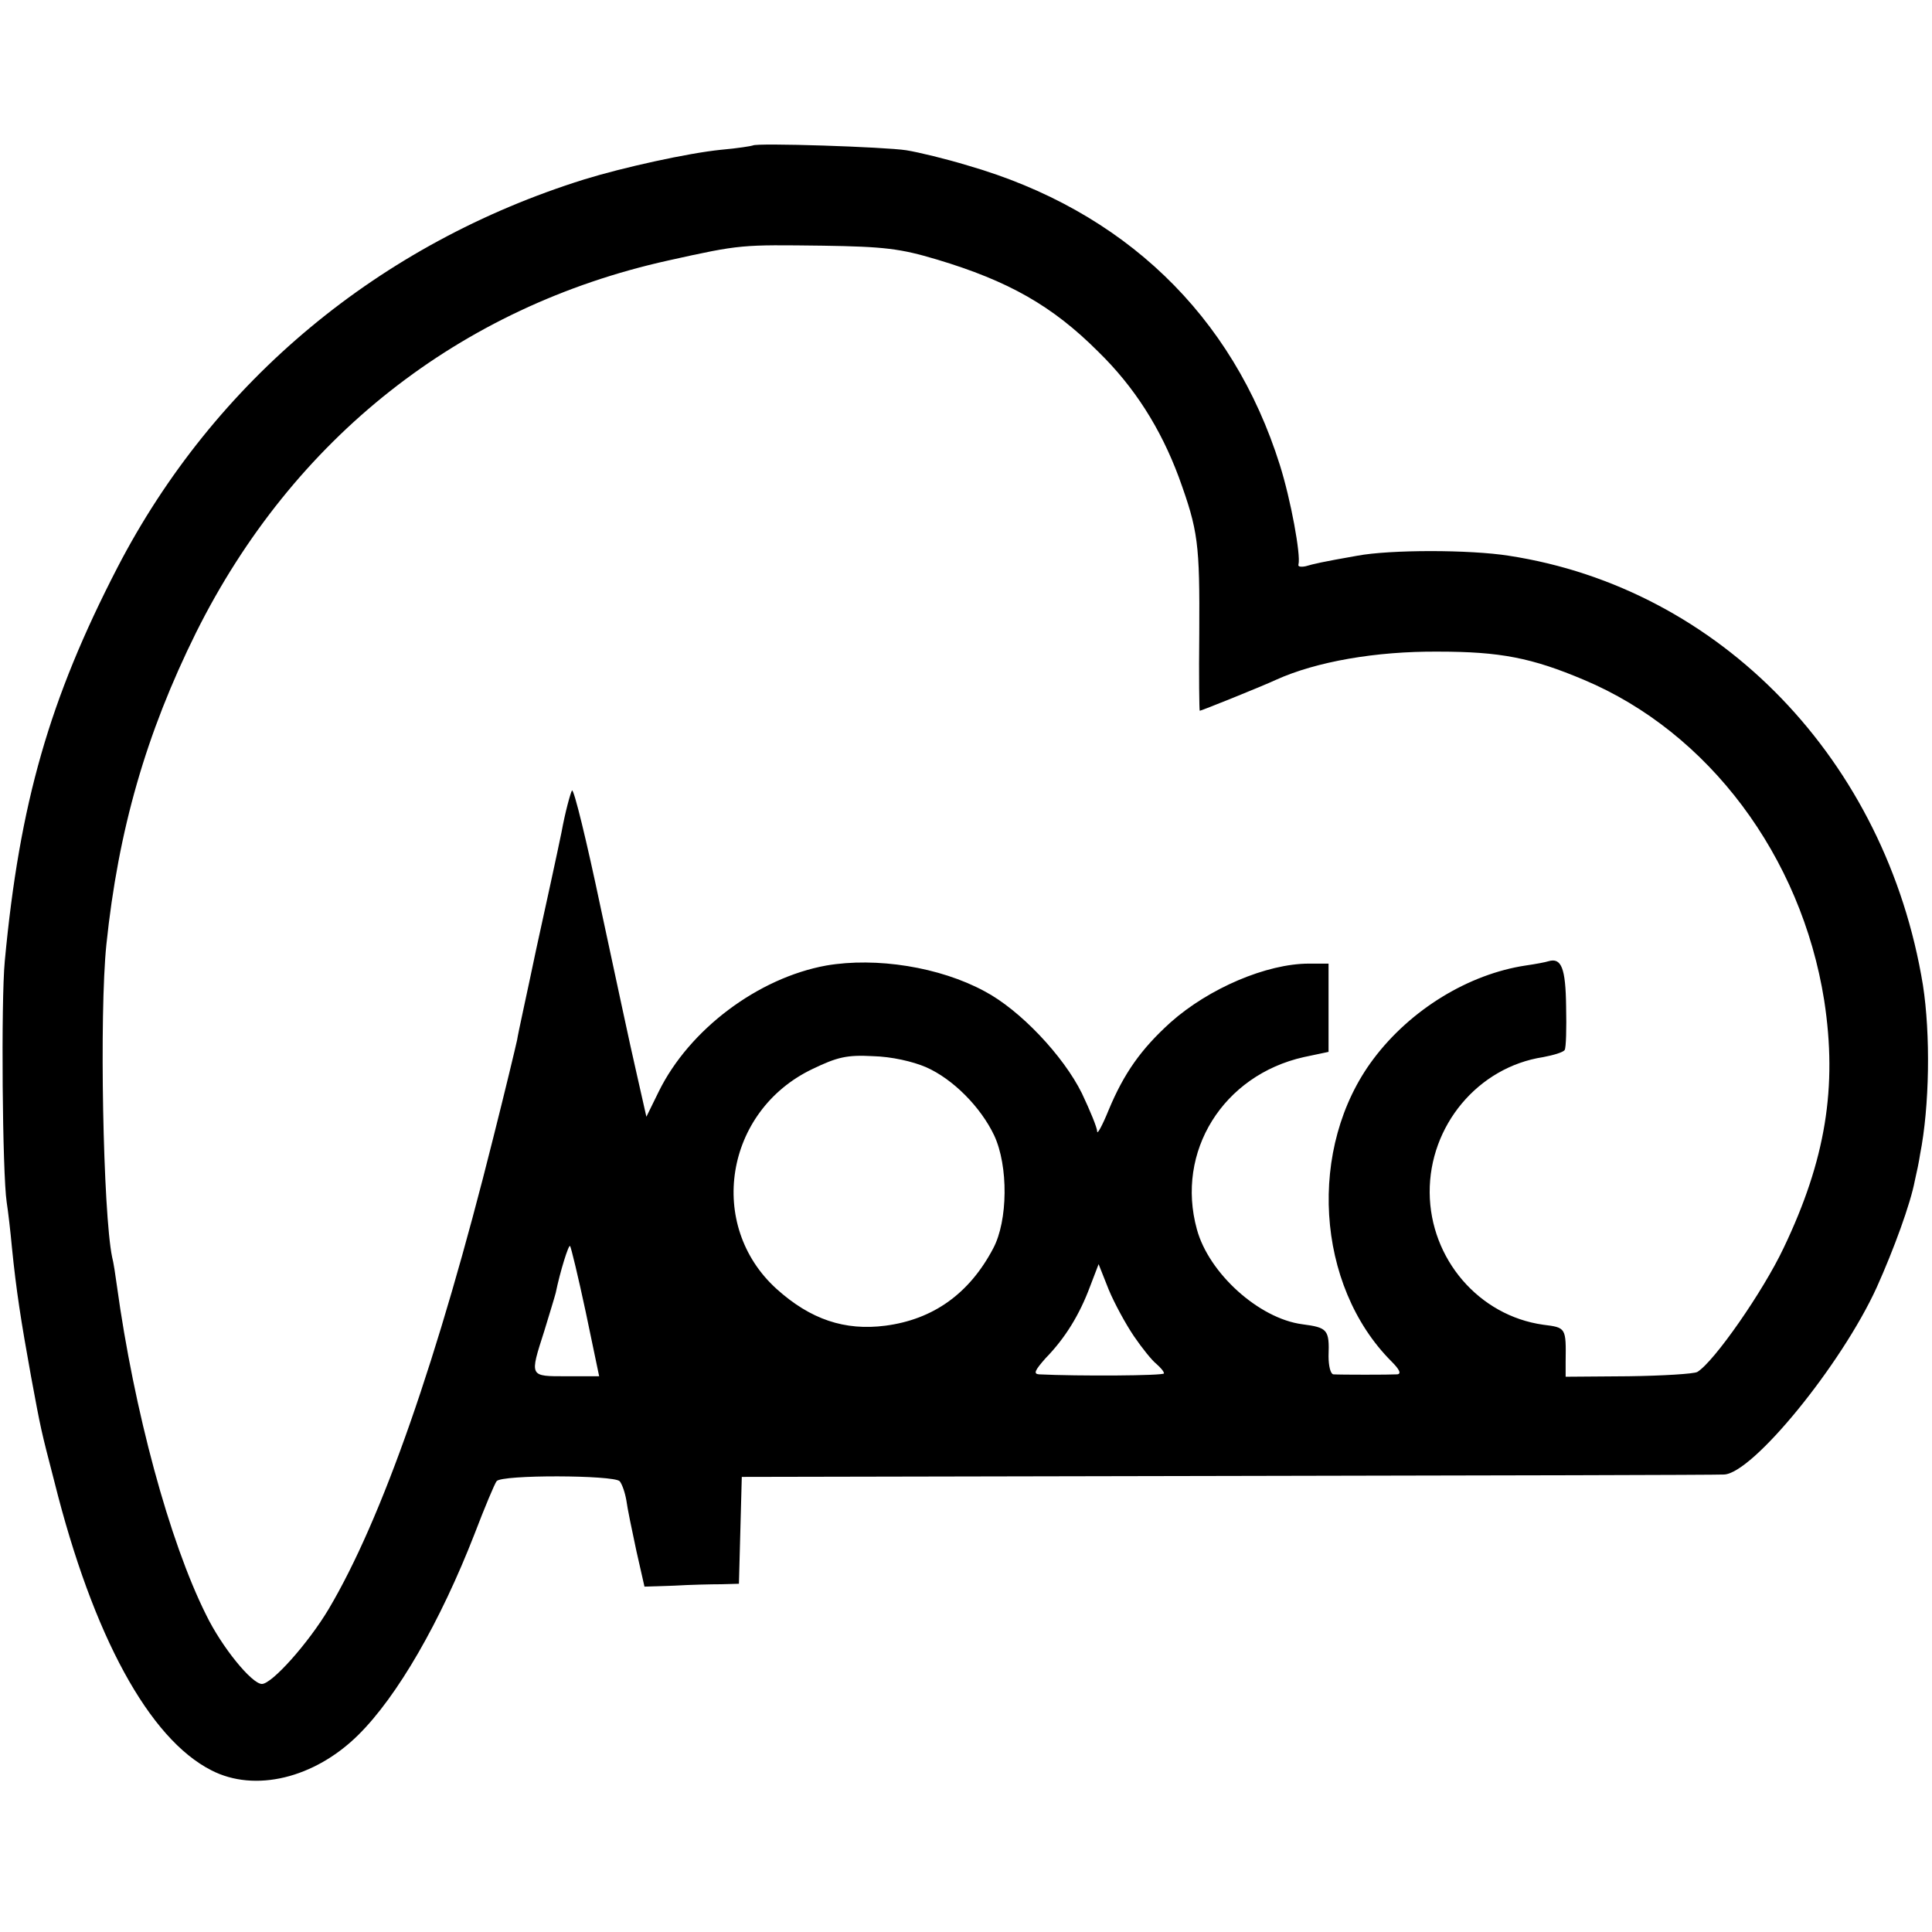 <?xml version="1.0" standalone="no"?>
<!DOCTYPE svg PUBLIC "-//W3C//DTD SVG 20010904//EN"
 "http://www.w3.org/TR/2001/REC-SVG-20010904/DTD/svg10.dtd">
<svg version="1.0" xmlns="http://www.w3.org/2000/svg"
 width="405pt" height="405pt" viewBox="0 0 405 405"
 preserveAspectRatio="xMidYMid meet">
<g transform="translate(0,405) scale(0.1,-0.1)"
fill="#000000" stroke="none">
<path d="M1578 3745 c-2 -1 -32 -6 -67 -9 -69 -7 -205 -37 -286 -62 -429 -134
-776 -422 -979 -814 -142 -275 -205 -493 -236 -825 -8 -84 -5 -445 4 -505 3
-19 8 -62 11 -95 9 -90 19 -154 40 -270 21 -113 20 -109 49 -221 81 -324 199
-539 329 -605 91 -47 216 -17 308 74 82 81 172 237 244 422 21 55 42 105 46
110 10 14 245 13 258 0 5 -6 11 -23 14 -40 2 -16 12 -64 21 -106 l17 -75 62 2
c34 2 79 3 99 3 l37 1 3 112 3 112 1015 2 c558 1 1028 2 1044 3 60 2 246 230
320 392 36 80 71 176 80 224 4 17 9 41 11 55 20 101 22 252 6 355 -77 471
-425 832 -868 900 -82 13 -249 13 -318 0 -74 -13 -91 -17 -108 -22 -10 -2 -17
-1 -15 4 5 20 -16 135 -39 208 -99 315 -328 534 -654 628 -46 14 -104 28 -129
32 -44 7 -315 16 -322 10z m386 -239 c150 -45 242 -97 338 -193 76 -74 131
-161 169 -263 41 -113 44 -139 43 -327 -1 -90 0 -163 1 -163 3 0 130 51 160
65 84 38 209 60 340 59 130 0 196 -13 305 -59 262 -110 456 -370 504 -672 28
-182 3 -335 -85 -519 -43 -91 -146 -239 -181 -260 -7 -4 -72 -8 -144 -9 l-132
-1 0 31 c1 72 1 72 -47 78 -135 19 -237 138 -238 277 -1 140 101 263 238 284
21 4 42 10 45 15 3 5 4 46 3 91 -1 81 -10 103 -37 95 -6 -2 -27 -6 -48 -9
-119 -18 -241 -92 -319 -196 -139 -185 -121 -475 38 -634 17 -17 21 -26 12
-27 -16 -1 -119 -1 -134 0 -6 1 -10 18 -10 38 2 56 -2 60 -55 67 -91 12 -196
107 -221 199 -45 163 55 323 224 361 l52 11 0 93 0 92 -41 0 c-89 0 -210 -52
-290 -123 -62 -56 -98 -107 -130 -184 -13 -32 -24 -52 -24 -45 0 8 -15 44 -32
80 -39 79 -130 175 -204 214 -94 51 -227 72 -332 54 -143 -26 -287 -134 -351
-264 l-26 -53 -21 93 c-12 51 -45 207 -75 346 -29 138 -56 249 -60 245 -3 -5
-14 -44 -22 -88 -9 -44 -33 -154 -53 -245 -19 -91 -38 -176 -40 -190 -3 -14
-25 -106 -50 -205 -116 -464 -233 -799 -345 -988 -43 -72 -119 -157 -140 -157
-21 0 -84 77 -117 145 -77 154 -151 428 -187 690 -3 22 -7 49 -10 60 -19 92
-27 510 -12 655 25 240 83 442 188 654 203 407 552 683 990 780 153 34 153 33
324 31 129 -2 162 -6 239 -29z m-23 -1693 c57 -25 115 -84 143 -143 30 -64 29
-179 -2 -237 -50 -95 -126 -149 -226 -162 -85 -11 -157 13 -228 77 -147 133
-109 373 75 461 52 25 72 30 127 27 39 -1 83 -11 111 -23z m-713 -514 l28
-134 -68 0 c-79 0 -78 -2 -47 95 11 36 22 72 24 80 9 44 27 102 30 98 2 -2 17
-64 33 -139z m1149 -50 c17 -25 38 -51 47 -58 9 -8 16 -16 16 -20 0 -5 -181
-6 -262 -2 -12 1 -9 8 14 34 41 42 71 91 93 150 l18 47 21 -53 c12 -29 36 -73
53 -98z"/>
</g>
</svg>
